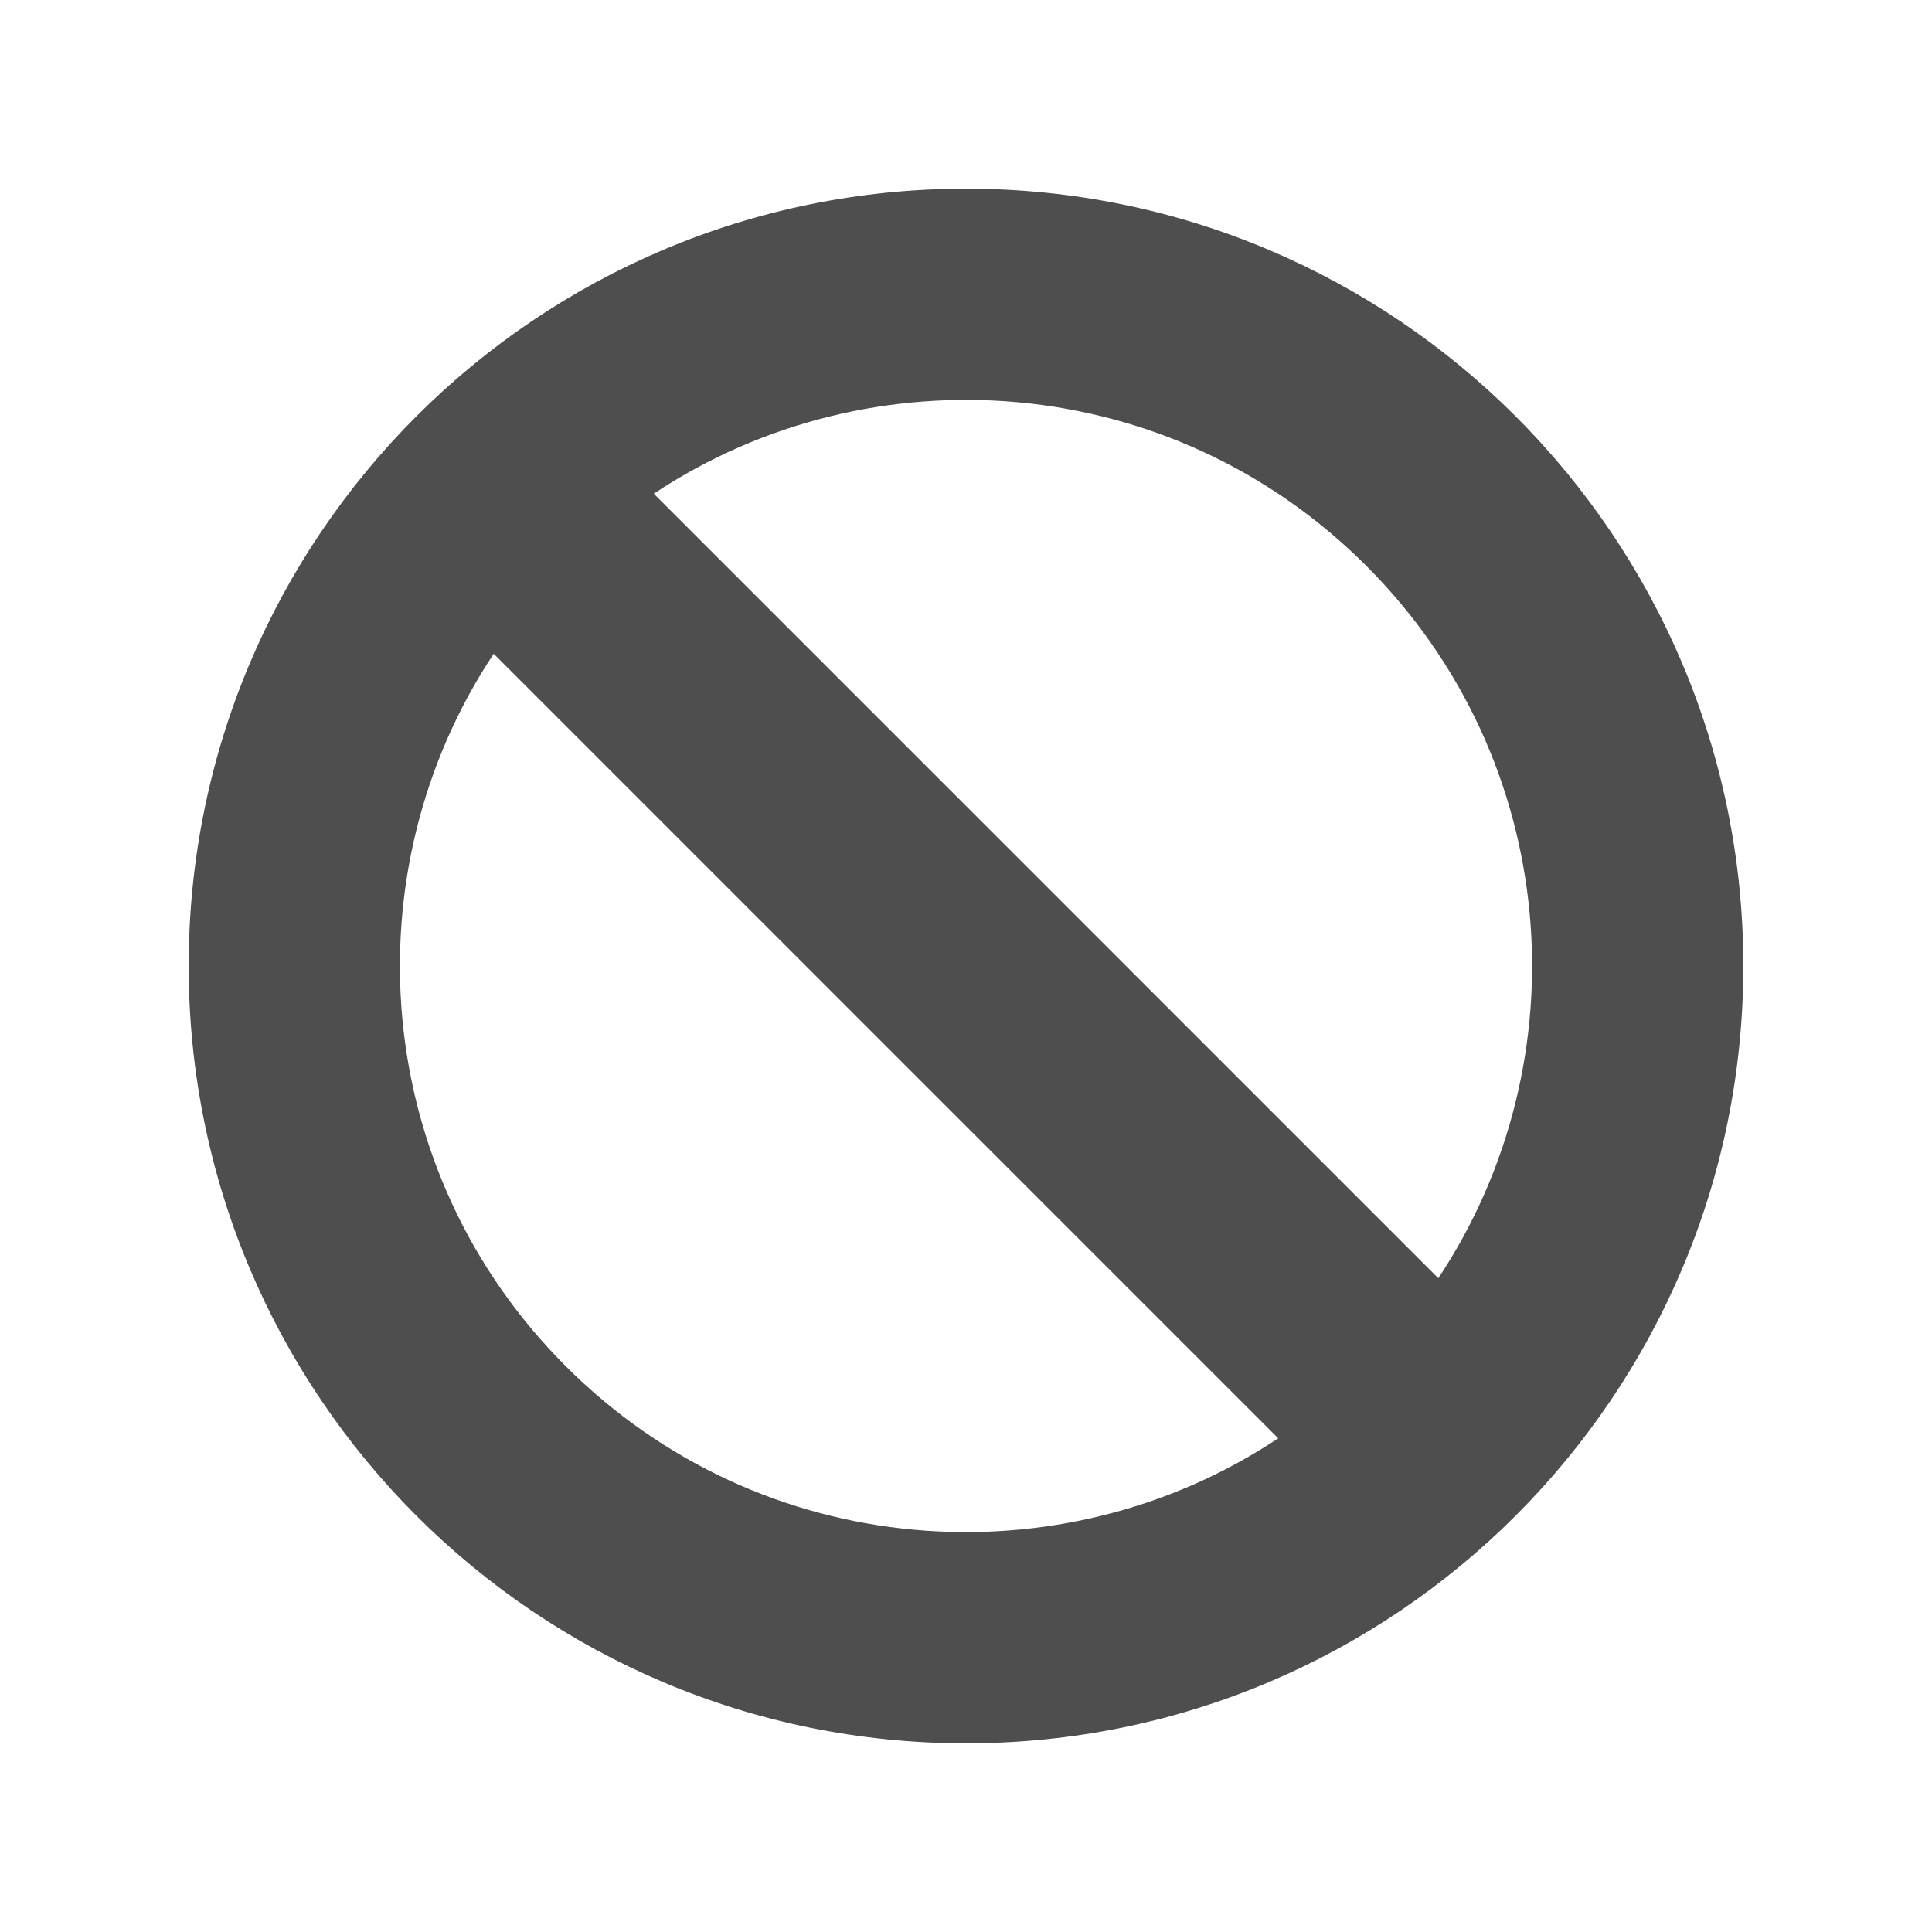 <?xml version="1.0" encoding="utf-8"?>
<!-- Generator: Adobe Illustrator 15.0.1, SVG Export Plug-In . SVG Version: 6.00 Build 0)  -->
<!DOCTYPE svg PUBLIC "-//W3C//DTD SVG 1.1//EN" "http://www.w3.org/Graphics/SVG/1.1/DTD/svg11.dtd">
<svg version="1.1" id="Layer_1" xmlns="http://www.w3.org/2000/svg" xmlns:xlink="http://www.w3.org/1999/xlink" x="0px" y="0px"
	 width="512px" height="512px" viewBox="0 0 512 512" enable-background="new 0 0 512 512" xml:space="preserve">
<path id="forbidden-icon" fill="#4E4E4E" d="M256,50C142.229,50,50,142.229,50,256c0,113.771,92.229,206,206,206
	c113.771,0,206-92.229,206-206C462,142.229,369.771,50,256,50z M149.934,362.066c-51.711-51.713-57.423-131.091-19.101-188.806
	L338.74,381.166C281.091,419.447,201.708,413.841,149.934,362.066z M381.166,338.74L173.26,130.833
	c57.647-38.277,137.029-32.675,188.806,19.102C413.775,201.643,419.49,281.027,381.166,338.74z"/>
</svg>
